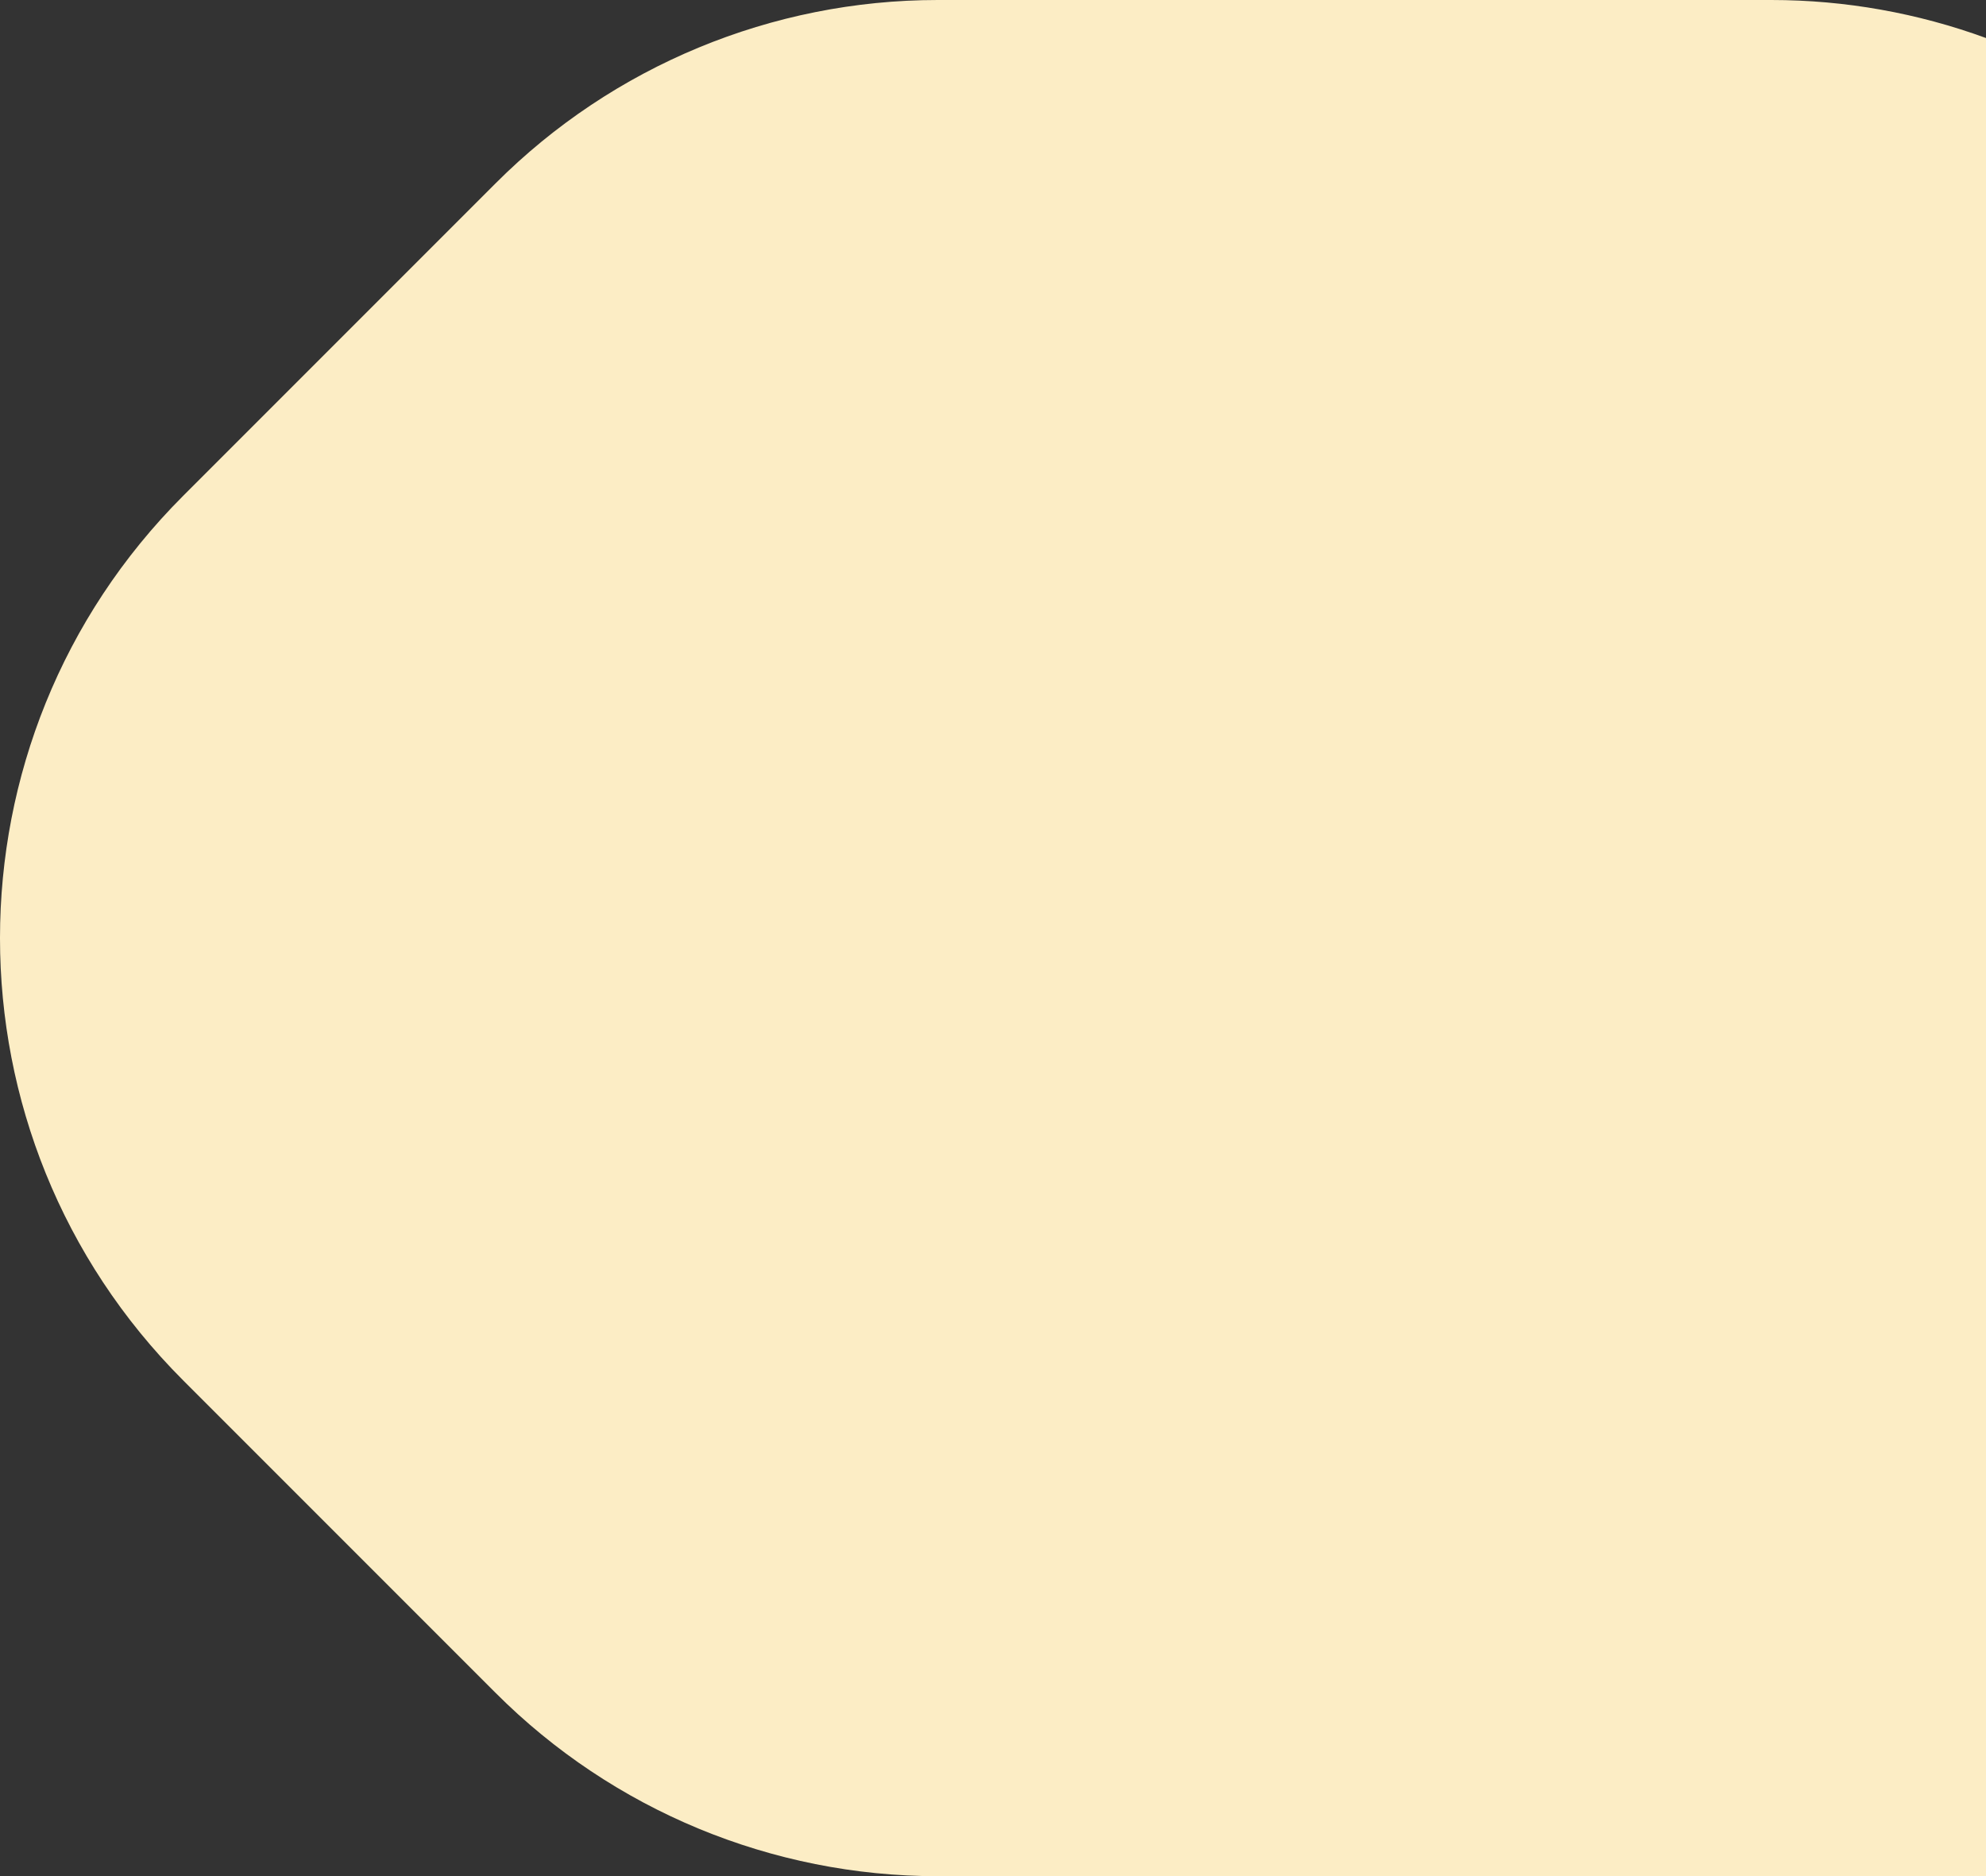 <?xml version="1.0" encoding="UTF-8"?><svg id="Layer_1" xmlns="http://www.w3.org/2000/svg" viewBox="0 0 807.26 762.46"><rect x="0" y="0" width="807.26" height="762.46" fill="#333333" stroke="none"/><defs><style>.cls-1{fill:#fcedc5;stroke-width:0px;}</style></defs><path class="cls-1" d="M807.26,15.45v747.01h-426.07c-67.39,0-132.04-26.78-179.68-74.44l-127.08-127.08c-99.24-99.25-99.24-260.16,0-359.42l127.08-127.08C249.15,26.79,313.8,0,381.19,0h338.84c30.04,0,59.54,5.33,87.23,15.45Z"/></svg>